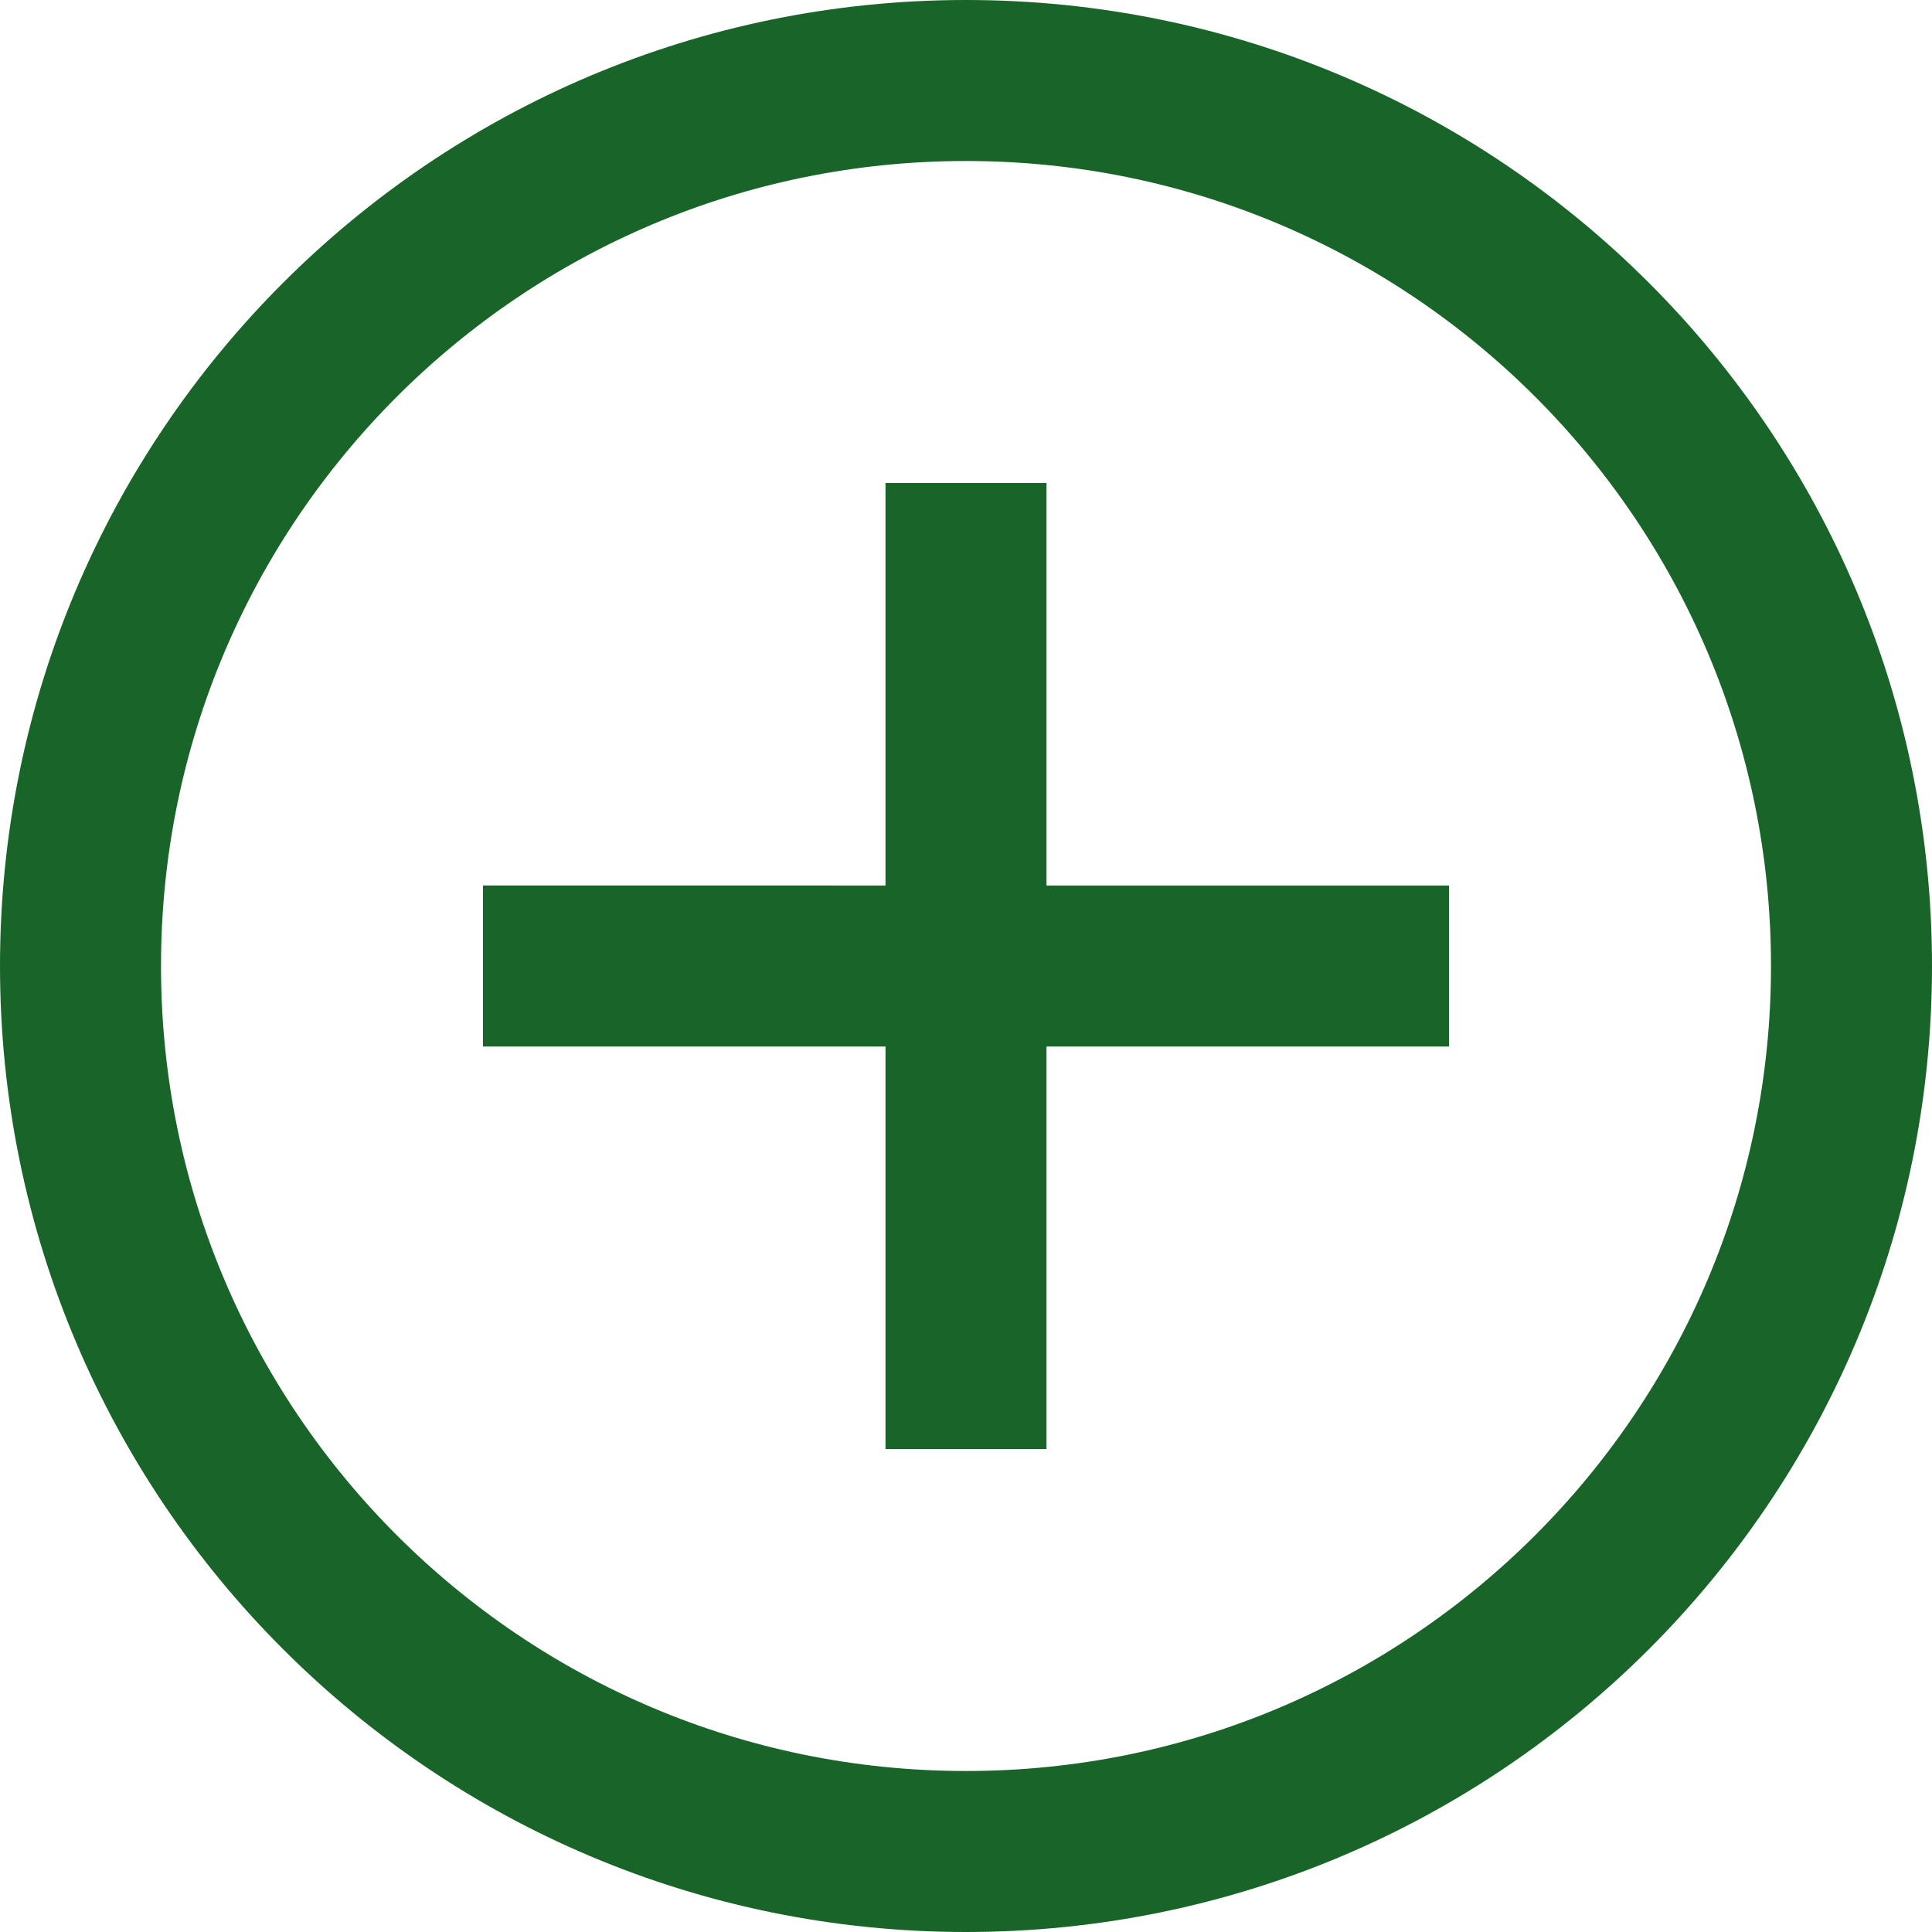 <svg width="24" height="24" fill="none" xmlns="http://www.w3.org/2000/svg"><path d="M12 7v10m5-5H7m5 11c6.075 0 11-4.925 11-11S18.075 1 12 1 1 5.925 1 12s4.925 11 11 11z" stroke="#196428" stroke-width="2" stroke-miterlimit="10" stroke-linecap="square"/></svg>